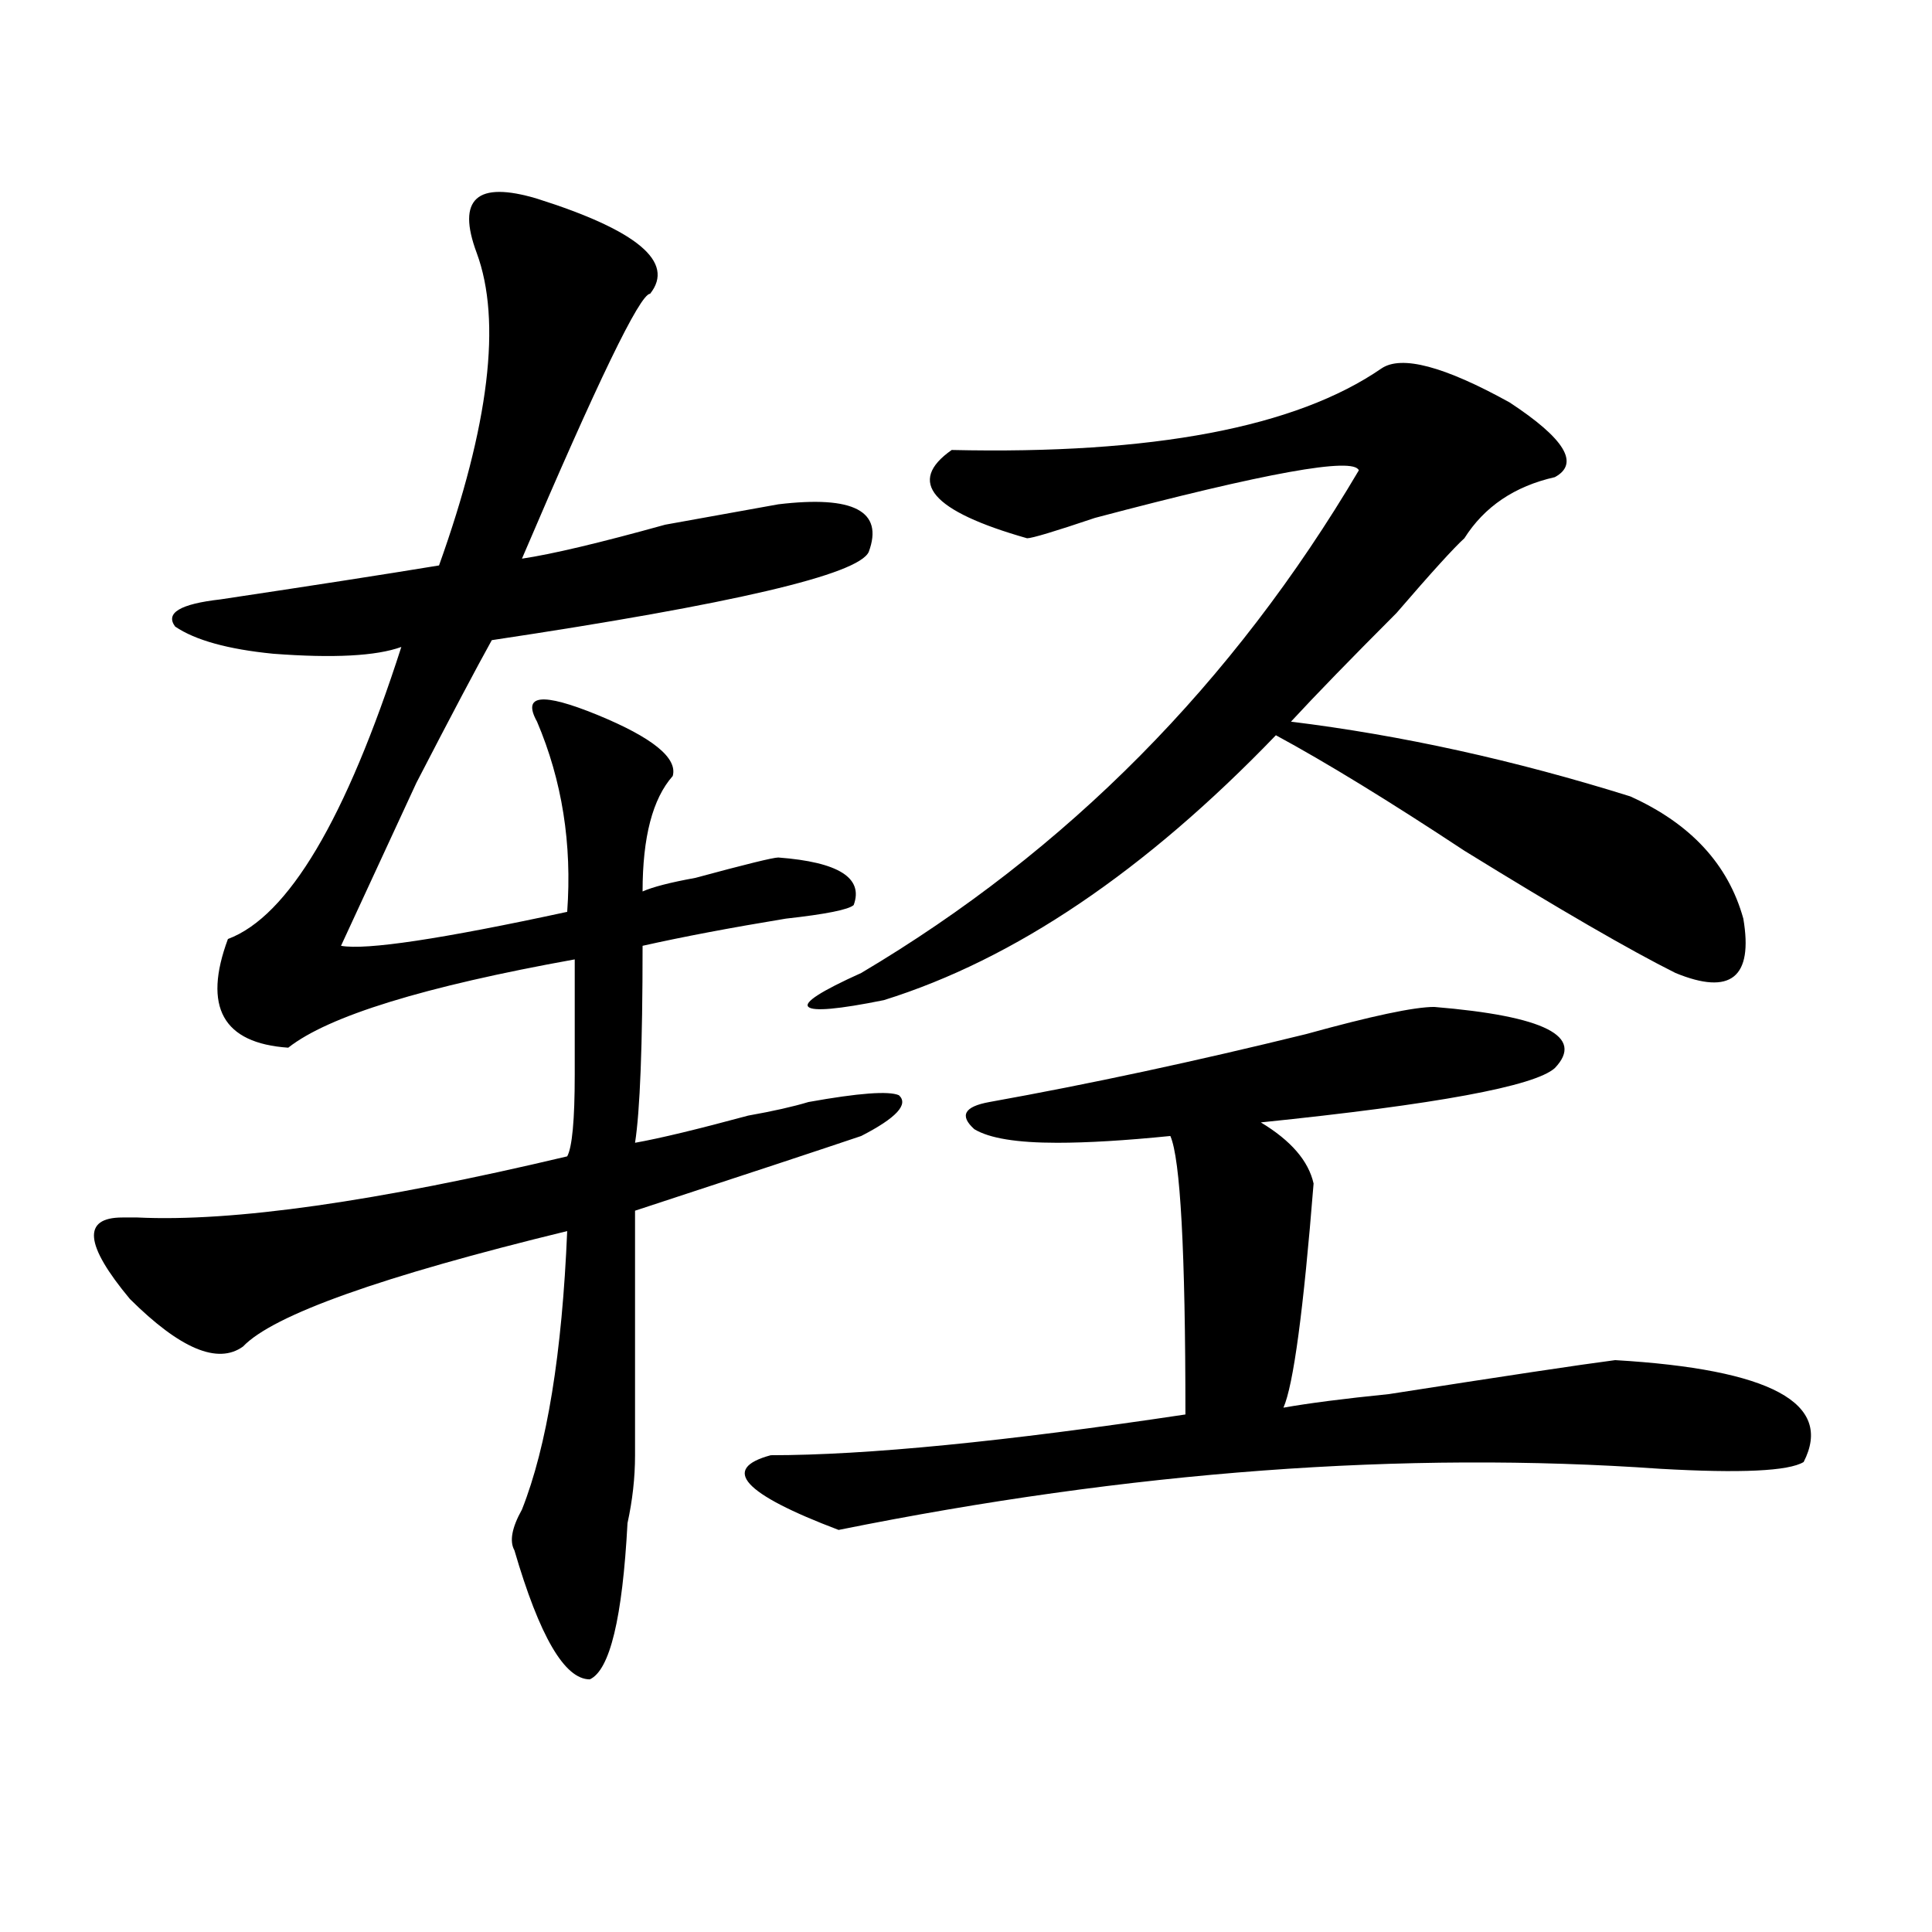 <?xml version="1.0" encoding="utf-8"?>
<!-- Generator: Adobe Illustrator 16.0.0, SVG Export Plug-In . SVG Version: 6.00 Build 0)  -->
<!DOCTYPE svg PUBLIC "-//W3C//DTD SVG 1.1//EN" "http://www.w3.org/Graphics/SVG/1.1/DTD/svg11.dtd">
<svg version="1.1" id="图层_1" xmlns="http://www.w3.org/2000/svg" xmlns:xlink="http://www.w3.org/1999/xlink" x="0px" y="0px"
	 width="1000px" height="1000px" viewBox="0 0 1000 1000" enable-background="new 0 0 1000 1000" xml:space="preserve">
<path d="M277.969,102.828c52.011,16.425,71.522,32.85,58.535,49.219c-5.243,0-27.316,45.703-66.34,137.109
	c15.609-2.307,40.304-8.185,74.145-17.578c25.976-4.669,45.487-8.185,58.535-10.547c39.023-4.669,54.633,3.516,46.828,24.609
	c-5.243,11.756-70.242,26.972-195.117,45.703c-7.805,14.063-20.853,38.672-39.023,73.828l-39.023,84.375
	c12.987,2.362,52.011-3.516,117.07-17.578c2.562-35.156-2.622-67.95-15.609-98.438c-7.805-14.063,2.562-15.216,31.219-3.516
	c28.597,11.756,41.585,22.303,39.023,31.641c-10.427,11.756-15.609,31.641-15.609,59.766c5.183-2.307,14.269-4.669,27.316-7.031
	c25.976-7.031,40.304-10.547,42.926-10.547c31.219,2.362,44.206,10.547,39.023,24.609c-2.622,2.362-14.329,4.725-35.121,7.031
	c-28.657,4.725-53.353,9.394-74.145,14.063c0,51.581-1.341,85.584-3.902,101.953c12.987-2.307,32.499-7.031,58.535-14.063
	c12.987-2.307,23.414-4.669,31.219-7.031c25.976-4.669,41.585-5.822,46.828-3.516c5.183,4.725-1.341,11.756-19.512,21.094
	c-20.853,7.031-59.876,19.94-117.07,38.672c0,51.581,0,93.769,0,126.563c0,11.756-1.341,23.456-3.902,35.156
	c-2.622,49.219-9.146,76.135-19.512,80.859c-13.048,0-26.036-22.303-39.023-66.797c-2.622-4.669-1.341-11.7,3.902-21.094
	c12.987-32.794,20.792-80.859,23.414-144.141C197.3,660.659,141.387,680.6,125.777,696.969c-13.048,9.394-32.56,1.209-58.535-24.609
	c-23.414-28.125-24.755-42.188-3.902-42.188c2.562,0,5.183,0,7.805,0c49.39,2.362,123.534-8.185,222.434-31.641
	c2.562-4.669,3.902-18.731,3.902-42.188c0-25.763,0-45.703,0-59.766c-78.047,14.063-127.497,29.334-148.289,45.703
	c-33.841-2.307-44.267-21.094-31.219-56.25c31.219-11.7,61.097-62.072,89.754-151.172c-13.048,4.725-35.121,5.878-66.34,3.516
	c-23.414-2.307-40.364-7.031-50.73-14.063c-5.243-7.031,2.562-11.7,23.414-14.063c46.828-7.031,84.511-12.854,113.168-17.578
	c25.976-72.619,32.499-126.563,19.512-161.719c-5.243-14.063-5.243-23.4,0-28.125C251.933,98.159,262.359,98.159,277.969,102.828z
	 M742.348,521.188c57.194,4.725,78.047,15.271,62.438,31.641c-10.427,9.394-61.157,18.787-152.191,28.125
	c15.609,9.394,24.694,19.94,27.316,31.641c-5.243,65.644-10.427,104.315-15.609,116.016c12.987-2.307,31.219-4.669,54.633-7.031
	c59.815-9.338,98.839-15.216,117.07-17.578c80.608,4.725,113.168,22.303,97.559,52.734c-7.805,4.725-32.56,5.878-74.145,3.516
	c-132.68-9.338-274.505,1.209-425.355,31.641c-49.45-18.731-61.157-31.641-35.121-38.672c49.39,0,120.973-7.031,214.629-21.094
	c0-84.375-2.622-132.385-7.805-144.141c-23.414,2.362-42.926,3.516-58.535,3.516c-20.853,0-35.121-2.307-42.926-7.031
	c-7.805-7.031-5.243-11.7,7.805-14.063c52.011-9.338,106.644-21.094,163.898-35.156
	C709.788,525.912,731.921,521.188,742.348,521.188z M715.031,190.719c10.366-7.031,32.499-1.153,66.34,17.578
	c28.597,18.787,36.401,31.641,23.414,38.672c-20.853,4.725-36.462,15.271-46.828,31.641c-5.243,4.725-16.95,17.578-35.121,38.672
	c-23.414,23.456-41.646,42.188-54.633,56.25c57.194,7.031,115.729,19.94,175.605,38.672c31.219,14.063,50.73,35.156,58.535,63.281
	c5.183,30.487-6.524,39.881-35.121,28.125c-23.414-11.7-59.876-32.794-109.266-63.281c-39.023-25.763-71.583-45.703-97.559-59.766
	c-67.681,70.313-135.302,116.016-202.922,137.109c-23.414,4.725-36.462,5.878-39.023,3.516c-2.622-2.307,6.464-8.185,27.316-17.578
	c106.644-63.281,192.495-149.963,257.555-260.156c-2.622-7.031-48.169,1.209-136.582,24.609
	c-20.853,7.031-32.56,10.547-35.121,10.547c-49.45-14.063-62.438-29.278-39.023-45.703
	C596.62,235.269,670.765,221.206,715.031,190.719z"/>
</svg>
